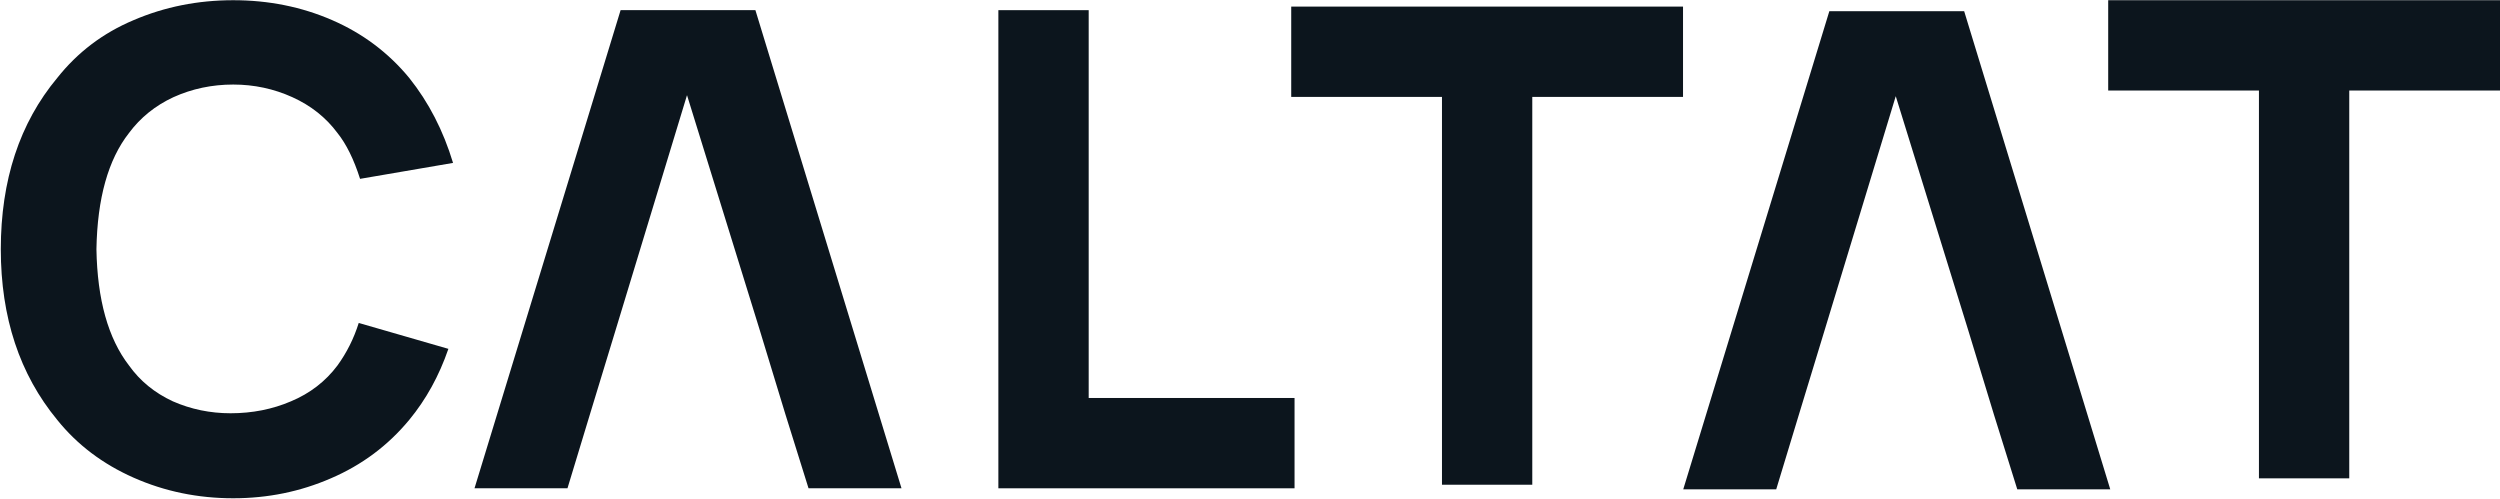 <svg width="1854" height="370" viewBox="0 0 1854 370" fill="none" xmlns="http://www.w3.org/2000/svg">
<path d="M1854 67.133H1742.21V354.738H1675.23V67.133H1563.44V0.156H1854V67.133Z" fill="#0C151D"/>
<path d="M1248.13 71.867H1136.34V359.472H1069.37V71.867H957.574V4.891H1248.13V71.867Z" fill="#0C151D"/>
<path d="M740.391 7.539V362.121H960.034V295.144H807.367V7.539H740.391Z" fill="#0C151D"/>
<path d="M332.526 258.705C325.631 278.733 315.946 296.298 303.47 311.4C287.71 330.443 268.34 344.888 245.358 354.738C222.704 364.587 198.572 369.512 172.964 369.512C146.698 369.512 122.075 364.423 99.093 354.245C76.11 344.068 57.232 329.786 42.458 311.4C14.551 277.584 0.598 235.395 0.598 184.834C0.598 133.617 14.551 91.264 42.458 57.776C57.561 38.733 76.439 24.452 99.093 14.931C122.075 5.081 146.698 0.156 172.964 0.156C199.229 0.156 223.689 5.081 246.342 14.931C268.996 24.78 288.039 39.062 303.47 57.776C317.915 75.833 328.75 96.845 335.973 120.813L267.026 132.632C262.43 118.186 256.849 106.859 250.282 98.651C241.746 87.16 230.583 78.296 216.794 72.058C203.005 65.82 188.395 62.7 172.964 62.7C157.205 62.7 142.43 65.82 128.641 72.058C115.18 78.296 104.181 87.16 95.645 98.651C80.214 118.35 72.171 147.078 71.514 184.834C72.171 222.262 80.214 250.99 95.645 271.017C103.853 282.508 114.688 291.373 128.149 297.611C141.61 303.521 155.891 306.475 170.994 306.475C187.081 306.475 202.02 303.521 215.809 297.611C229.927 291.701 241.418 282.837 250.282 271.017C257.177 261.496 262.43 250.99 266.041 239.499L332.526 258.705Z" fill="#0C151D"/>
<path d="M420.839 362.121L437.583 306.964L456.79 243.927L509.485 70.576L563.164 243.927L582.371 306.964L599.607 362.121H668.554L560.209 7.539H460.237L351.893 362.121H420.839Z" fill="#0C151D"/>
<path d="M1317.25 362.875L1333.99 307.718L1353.2 244.681L1405.89 71.33L1459.57 244.681L1478.78 307.718L1496.01 362.875H1564.96L1456.62 8.293H1356.64L1248.3 362.875H1317.25Z" fill="#0C151D"/>
</svg>
